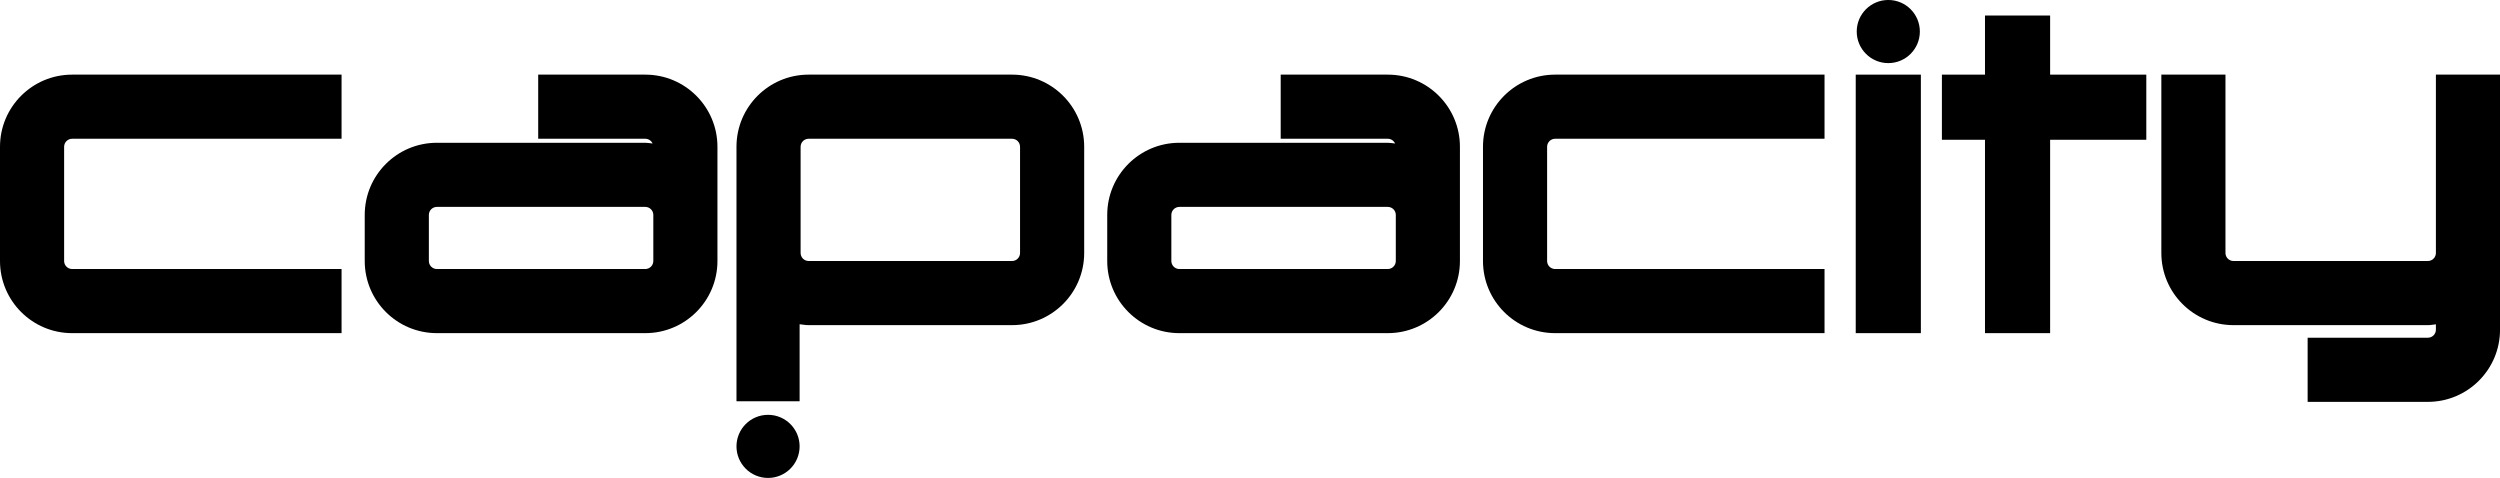 <svg version="1.1" viewBox="0 0 561.21 107.29" height="107.29pt" width="561.21pt" xmlns:xlink="http://www.w3.org/1999/xlink" xmlns="http://www.w3.org/2000/svg">
<defs>
<clipPath id="clip1">
  <path d="M 485 16 L 561.211 16 L 561.211 91 L 485 91 Z M 485 16"></path>
</clipPath>
<clipPath id="clip2">
  <path d="M 165 93 L 180 93 L 180 107.289 L 165 107.289 Z M 165 93"></path>
</clipPath>
</defs>
<g id="surface1">
<path d="M 76.676 60.391 L 16.195 60.391 C 15.203 60.391 14.395 59.582 14.395 58.59 L 14.395 32.949 C 14.395 31.957 15.203 31.148 16.195 31.148 L 76.676 31.148 L 76.676 16.754 L 16.195 16.754 C 7.25 16.754 0 24.004 0 32.949 L 0 58.59 C 0 67.535 7.25 74.785 16.195 74.785 L 76.676 74.785" style="stroke:none;fill-rule:nonzero;fill:rgb(0%,0%,0%);fill-opacity:1;"></path>
<path d="M 409.578 60.391 L 349.102 60.391 C 348.109 60.391 347.301 59.582 347.301 58.59 L 347.301 32.949 C 347.301 31.957 348.109 31.148 349.102 31.148 L 409.578 31.148 L 409.578 16.754 L 349.102 16.754 C 340.156 16.754 332.906 24.004 332.906 32.949 L 332.906 58.59 C 332.906 67.535 340.156 74.785 349.102 74.785 L 409.578 74.785" style="stroke:none;fill-rule:nonzero;fill:rgb(0%,0%,0%);fill-opacity:1;"></path>
<path d="M 146.66 58.59 C 146.66 59.582 145.852 60.391 144.859 60.391 L 98.074 60.391 C 97.078 60.391 96.273 59.582 96.273 58.59 L 96.273 48.246 C 96.273 47.254 97.078 46.445 98.074 46.445 L 144.859 46.445 C 145.852 46.445 146.66 47.254 146.66 48.246 Z M 144.859 16.754 L 120.816 16.754 L 120.816 31.148 L 144.859 31.148 C 145.59 31.148 146.211 31.59 146.492 32.215 C 145.949 32.16 145.418 32.051 144.859 32.051 L 98.074 32.051 C 89.129 32.051 81.875 39.301 81.875 48.246 L 81.875 58.59 C 81.875 67.535 89.129 74.785 98.074 74.785 L 144.859 74.785 C 153.805 74.785 161.055 67.535 161.055 58.59 L 161.055 32.949 C 161.055 24.004 153.805 16.754 144.859 16.754" style="stroke:none;fill-rule:nonzero;fill:rgb(0%,0%,0%);fill-opacity:1;"></path>
<path d="M 313.336 58.59 C 313.336 59.582 312.527 60.391 311.535 60.391 L 264.75 60.391 C 263.758 60.391 262.949 59.582 262.949 58.59 L 262.949 48.246 C 262.949 47.254 263.758 46.445 264.75 46.445 L 311.535 46.445 C 312.527 46.445 313.336 47.254 313.336 48.246 Z M 311.535 16.754 L 287.496 16.754 L 287.496 31.148 L 311.535 31.148 C 312.266 31.148 312.887 31.59 313.172 32.215 C 312.625 32.16 312.094 32.051 311.535 32.051 L 264.75 32.051 C 255.805 32.051 248.555 39.301 248.555 48.246 L 248.555 58.59 C 248.555 67.535 255.805 74.785 264.75 74.785 L 311.535 74.785 C 320.48 74.785 327.73 67.535 327.73 58.59 L 327.73 32.949 C 327.73 24.004 320.48 16.754 311.535 16.754" style="stroke:none;fill-rule:nonzero;fill:rgb(0%,0%,0%);fill-opacity:1;"></path>
<g clip-rule="nonzero" clip-path="url(#clip1)">
<path d="M 546.82 16.754 L 546.82 56.793 C 546.82 57.785 546.012 58.59 545.02 58.59 L 501.383 58.59 C 500.391 58.59 499.582 57.785 499.582 56.793 L 499.582 16.754 L 485.188 16.754 L 485.188 56.793 C 485.188 65.738 492.438 72.988 501.383 72.988 L 545.02 72.988 C 545.637 72.988 546.223 72.871 546.82 72.805 L 546.82 74.016 C 546.82 75.004 546.012 75.812 545.02 75.812 L 518.027 75.812 L 518.027 90.211 L 545.02 90.211 C 553.965 90.211 561.215 82.957 561.215 74.016 L 561.215 16.754" style="stroke:none;fill-rule:nonzero;fill:rgb(0%,0%,0%);fill-opacity:1;"></path>
</g>
<path d="M 228.984 56.793 C 228.984 57.785 228.18 58.59 227.188 58.59 L 181.523 58.59 C 180.531 58.59 179.723 57.785 179.723 56.793 L 179.723 32.949 C 179.723 31.957 180.531 31.148 181.523 31.148 L 227.188 31.148 C 228.18 31.148 228.984 31.957 228.984 32.949 Z M 227.188 16.754 L 181.523 16.754 C 172.578 16.754 165.328 24.004 165.328 32.949 L 165.328 90.082 L 179.5 90.082 L 179.5 72.785 C 180.172 72.867 180.828 72.988 181.523 72.988 L 227.188 72.988 C 236.133 72.988 243.383 65.738 243.383 56.793 L 243.383 32.949 C 243.383 24.004 236.133 16.754 227.188 16.754" style="stroke:none;fill-rule:nonzero;fill:rgb(0%,0%,0%);fill-opacity:1;"></path>
<g clip-rule="nonzero" clip-path="url(#clip2)">
<path d="M 172.414 93.121 C 168.5 93.121 165.328 96.293 165.328 100.203 C 165.328 104.117 168.5 107.289 172.414 107.289 C 176.328 107.289 179.5 104.117 179.5 100.203 C 179.5 96.293 176.328 93.121 172.414 93.121" style="stroke:none;fill-rule:nonzero;fill:rgb(0%,0%,0%);fill-opacity:1;"></path>
</g>
<path d="M 481.812 16.754 L 460.219 16.754 L 460.219 3.484 L 445.598 3.484 L 445.598 16.754 L 435.926 16.754 L 435.926 31.375 L 445.598 31.375 L 445.598 74.785 L 460.219 74.785 L 460.219 31.375 L 481.812 31.375" style="stroke:none;fill-rule:nonzero;fill:rgb(0%,0%,0%);fill-opacity:1;"></path>
<path d="M 416.582 74.785 L 431.203 74.785 L 431.203 16.754 L 416.582 16.754 Z M 416.582 74.785" style="stroke:none;fill-rule:nonzero;fill:rgb(0%,0%,0%);fill-opacity:1;"></path>
<path d="M 423.891 14.168 C 427.809 14.168 430.977 10.992 430.977 7.082 C 430.977 3.168 427.809 -0.004 423.891 -0.004 C 419.977 -0.004 416.805 3.168 416.805 7.082 C 416.805 10.992 419.977 14.168 423.891 14.168" style="stroke:none;fill-rule:nonzero;fill:rgb(0%,0%,0%);fill-opacity:1;"></path>
</g>
</svg>
